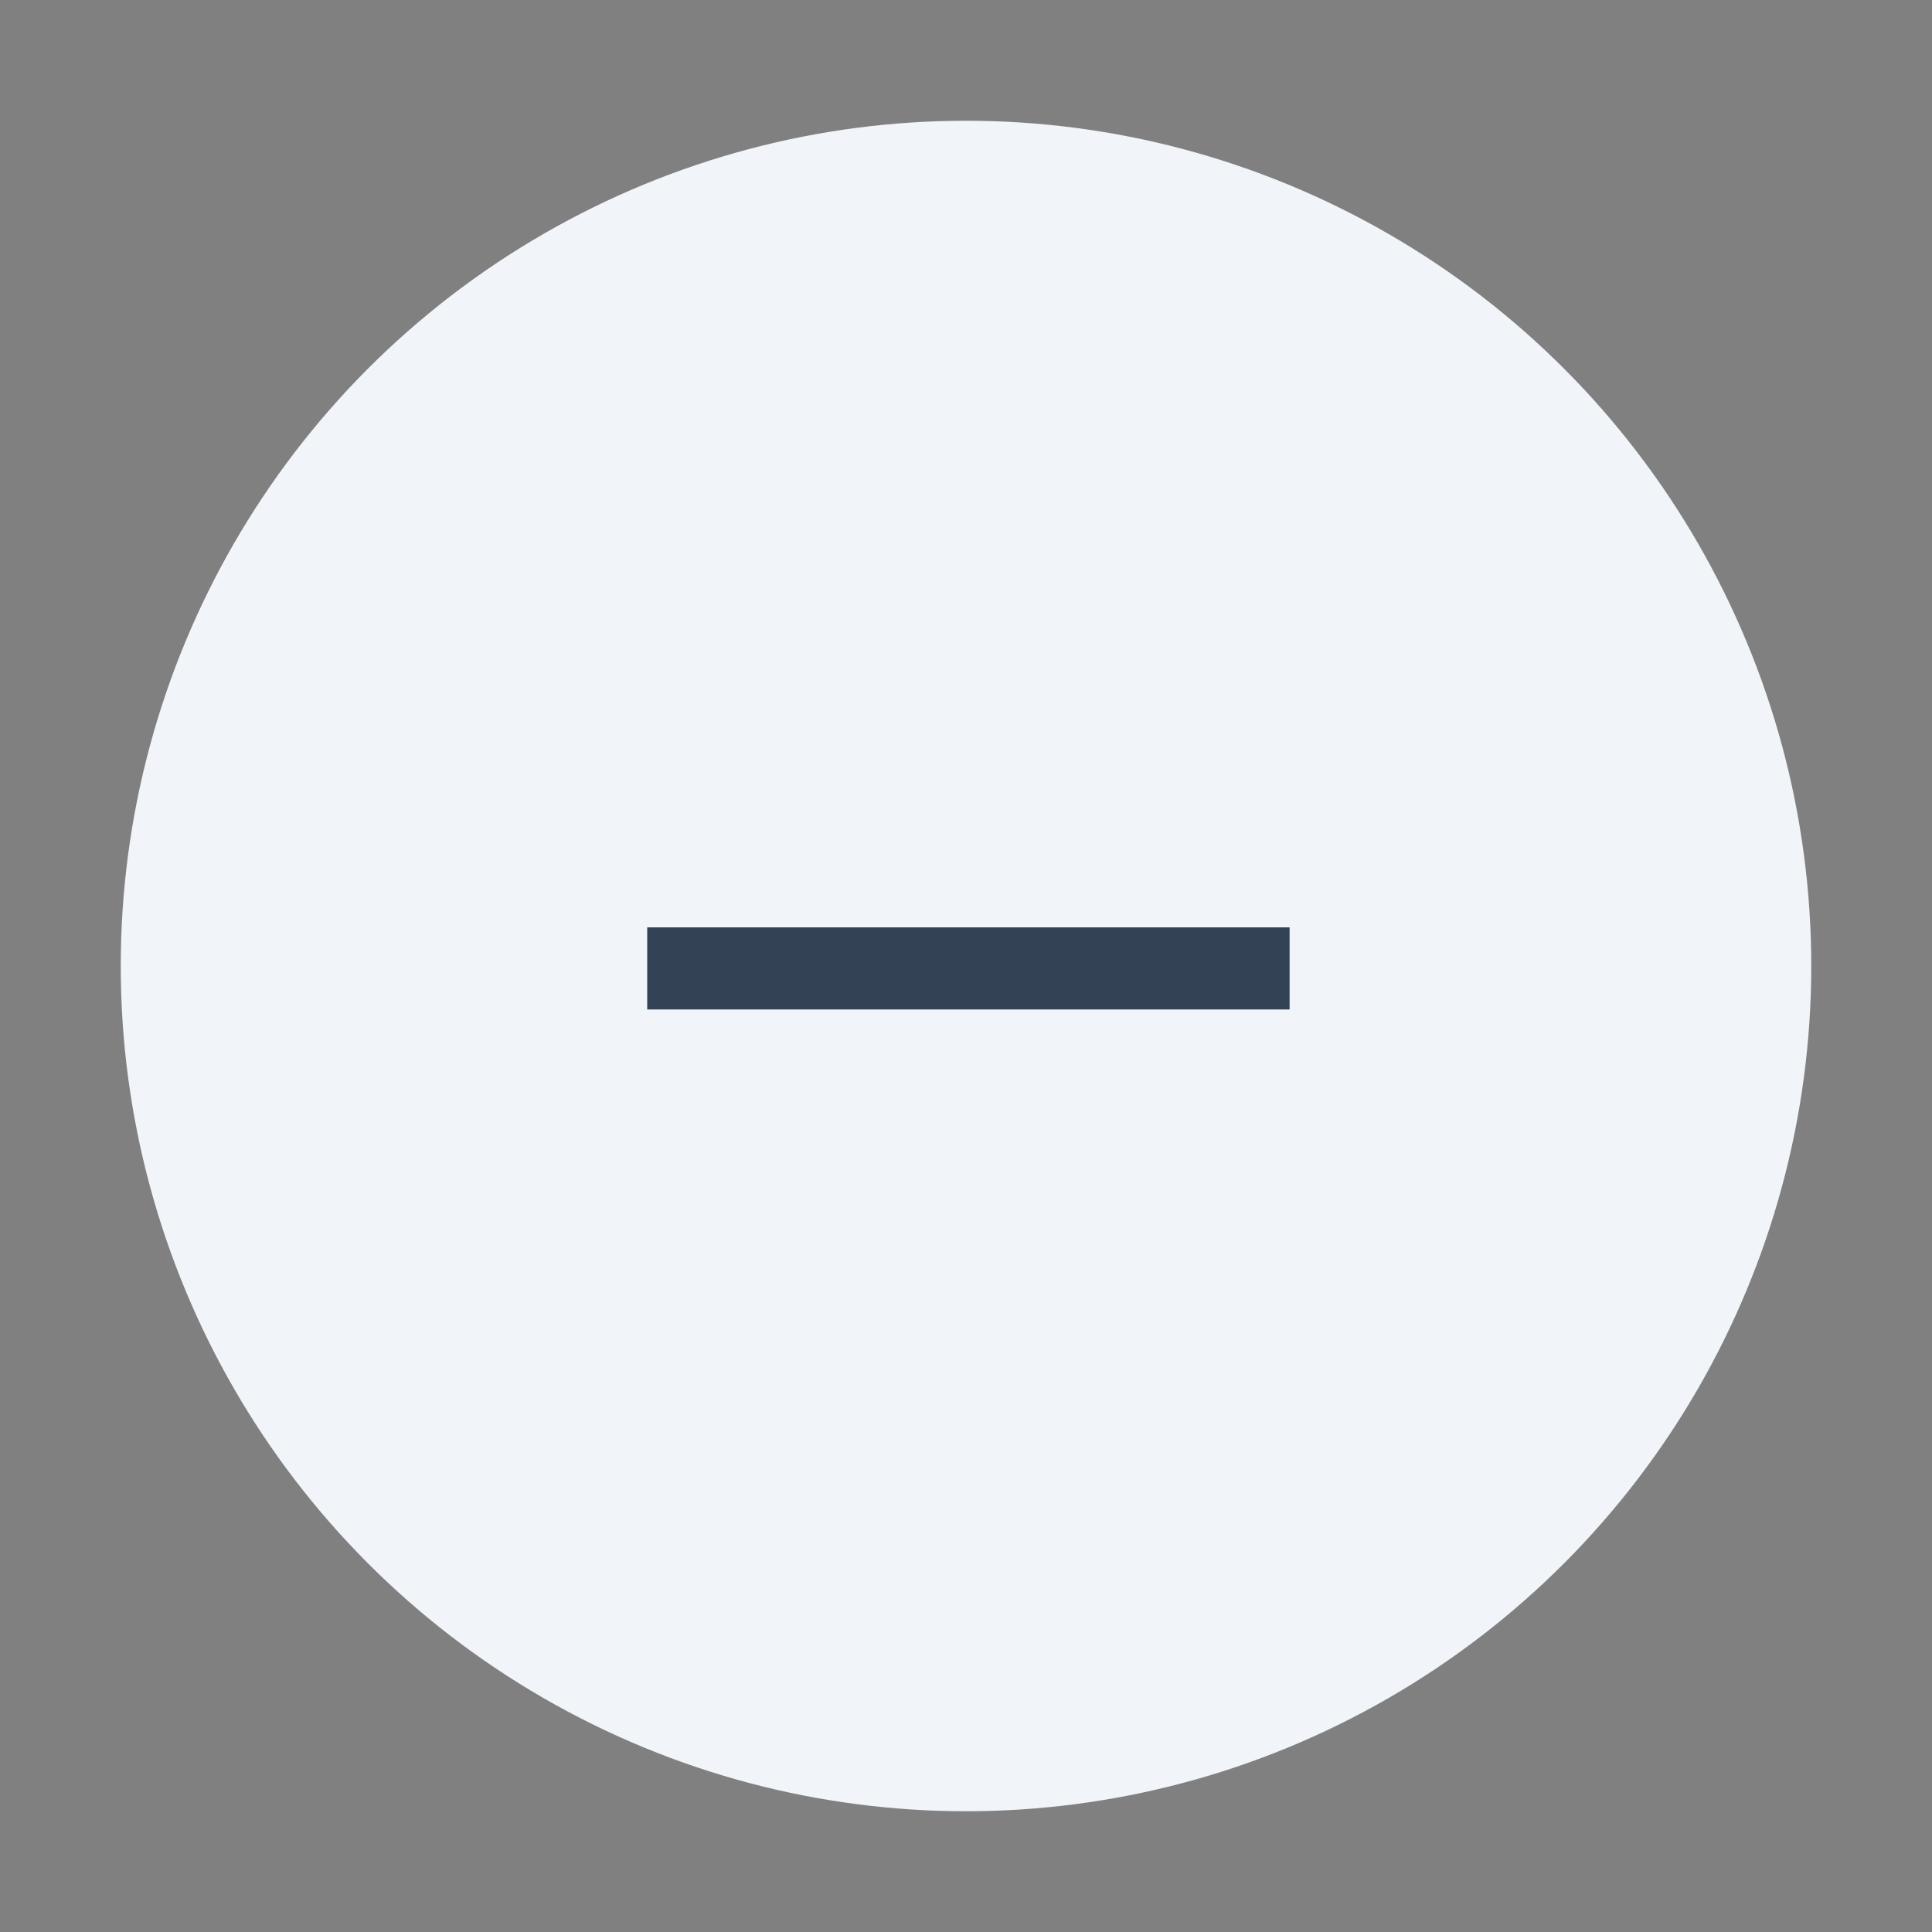 <?xml version="1.0" encoding="UTF-8"?>
<svg xmlns="http://www.w3.org/2000/svg" version="1.1" viewBox="0 0 40 40">
  <rect x="0" y="0" width="40" height="40" fill="#808080" stroke="none"/>
  <defs>
    <style>
      .cls-1 {
        fill: #f1f5f9;
      }

      .cls-2 {
        fill: #334255;
      }
    </style>
  </defs>
  <!-- Generator: Adobe Illustrator 28.7.1, SVG Export Plug-In . SVG Version: 1.2.0 Build 142)  -->
  <g>
    <g id="_图层_1" data-name="图层_1">
      <g>
        <circle class="cls-1" cx="20" cy="20" r="17.5"/>
        <rect class="cls-2" x="13.4" y="19.2" width="13.3" height="1.7"/>
      </g>
    </g>
  </g>
</svg>